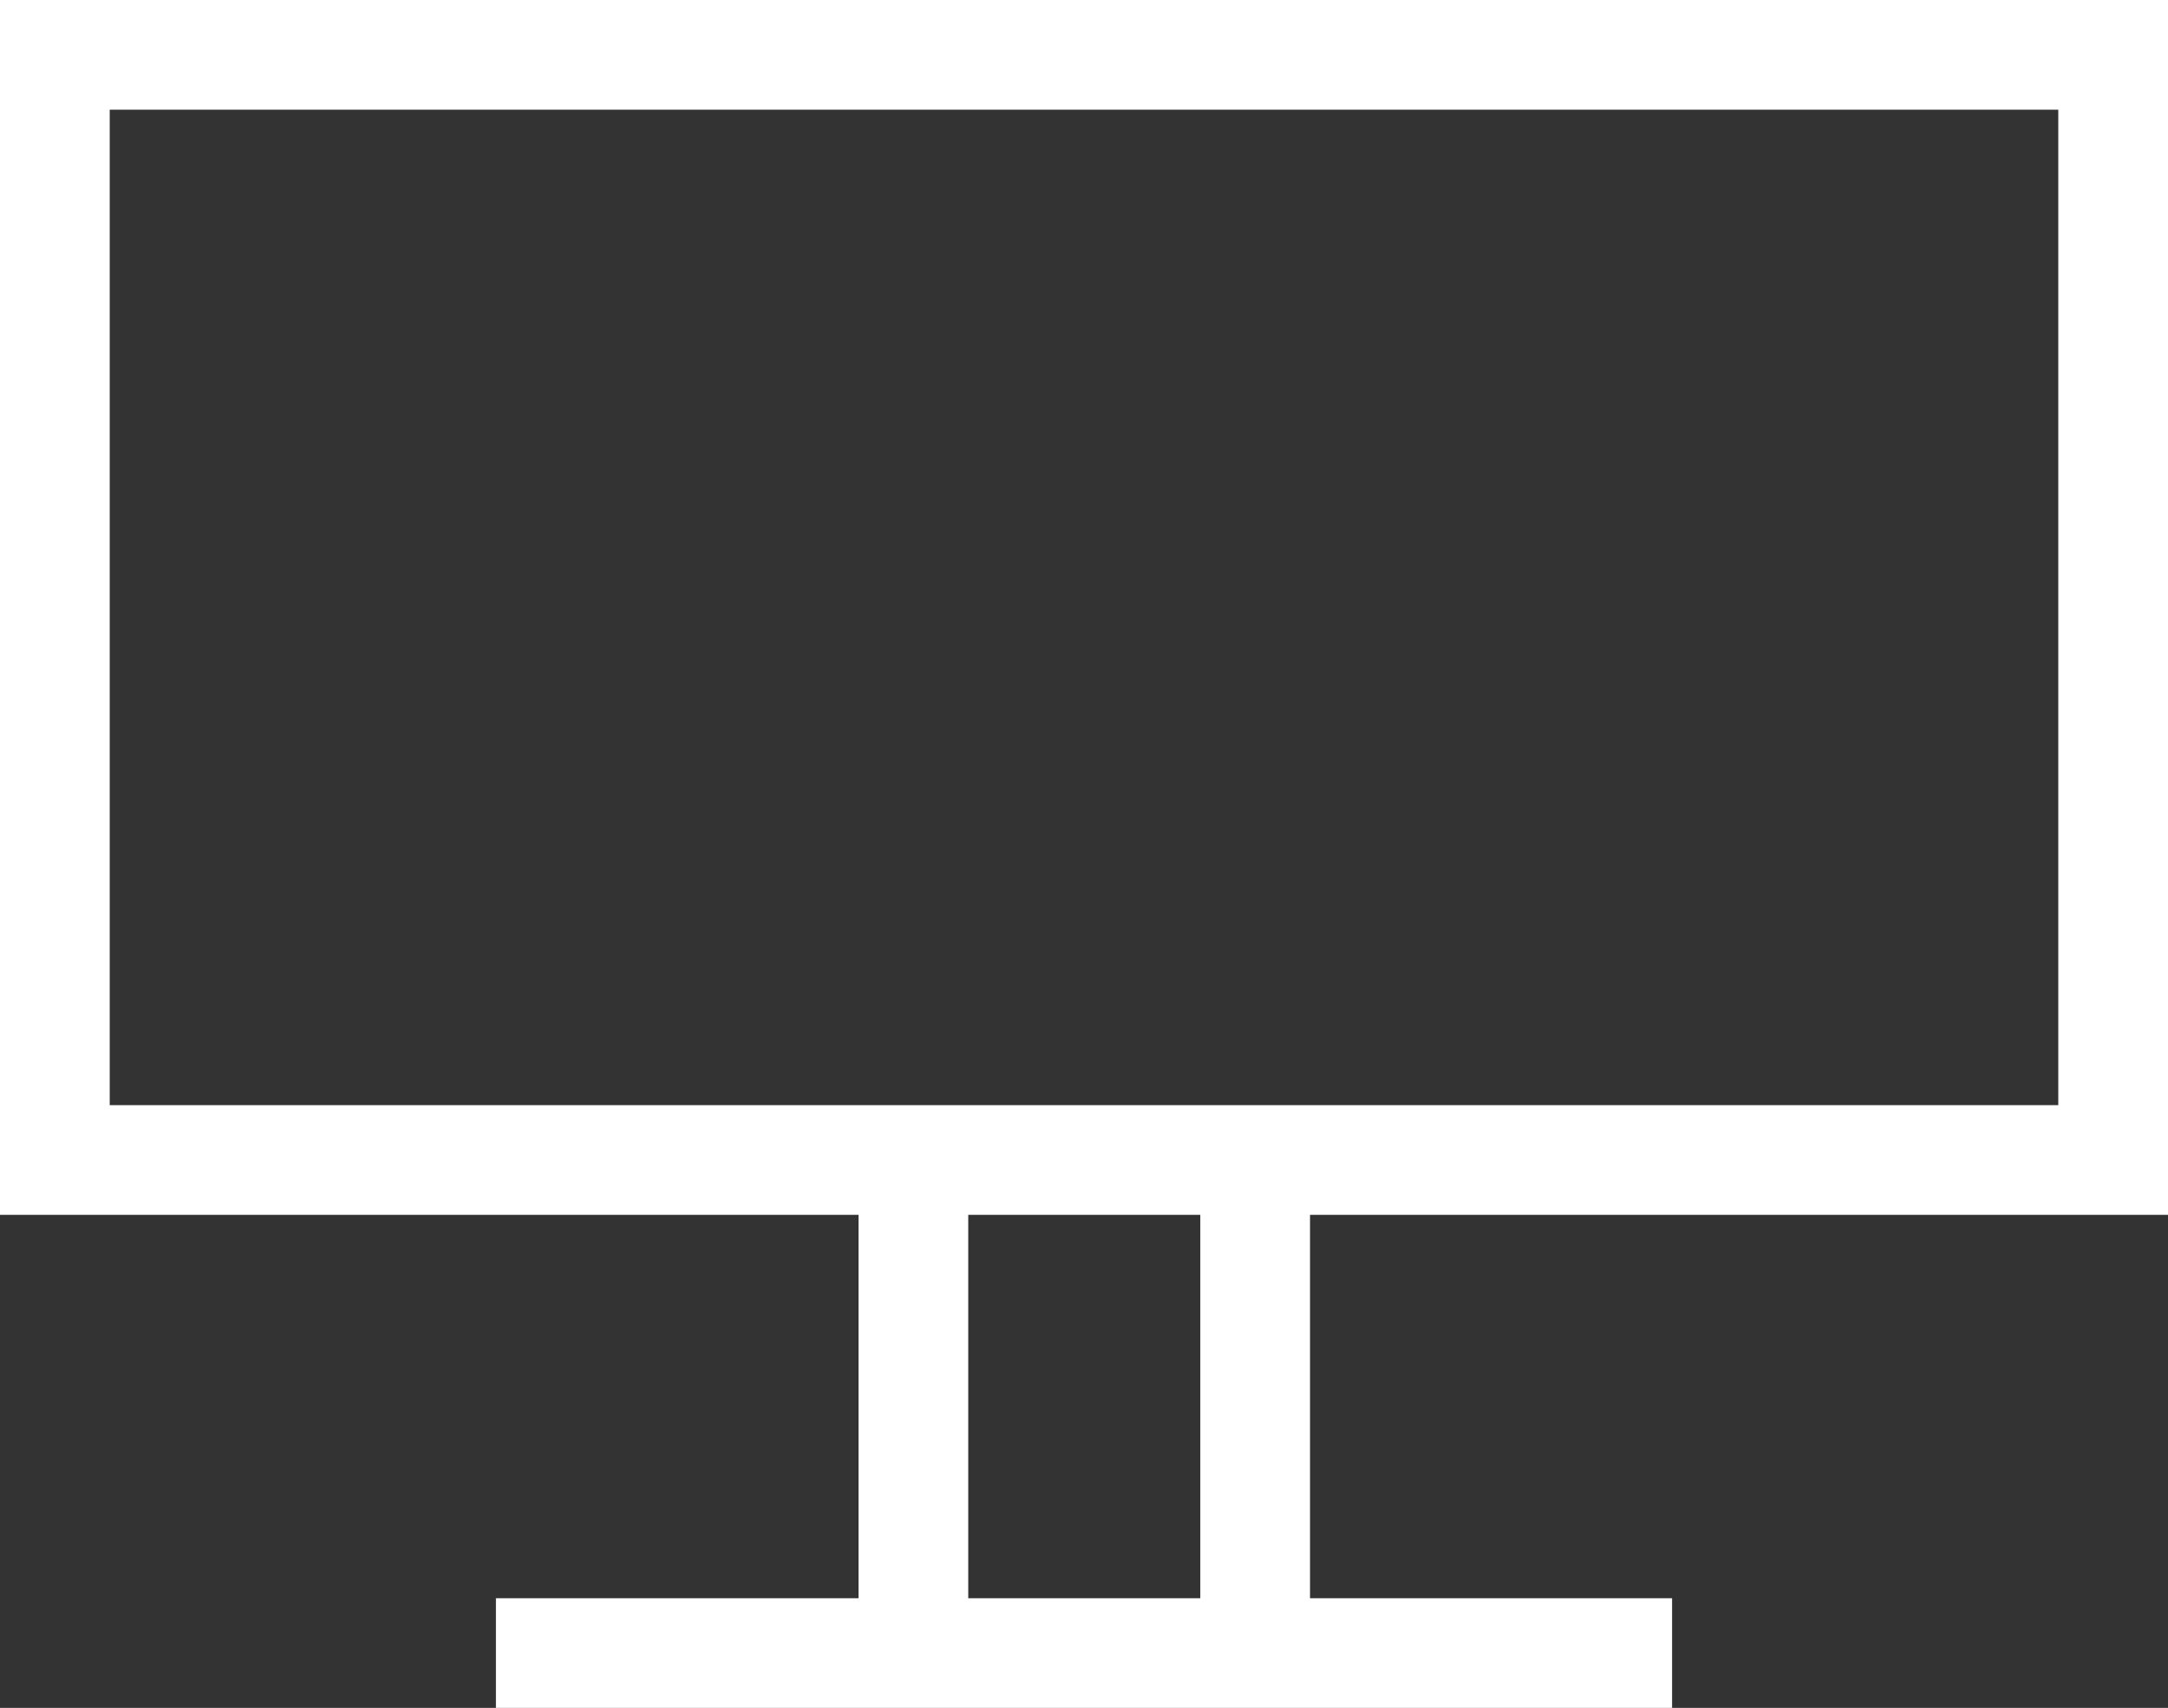 <?xml version="1.0" encoding="UTF-8"?><svg id="Layer_1" xmlns="http://www.w3.org/2000/svg" viewBox="0 0 39.52 31.14"><rect x="0" y="0" width="39.52" height="31.14" fill="#333333" stroke="none"/><defs><style>.cls-1{fill:none;stroke:#fff;stroke-miterlimit:10;stroke-width:2px;}</style></defs><rect class="cls-1" x="1" y="1" width="37.52" height="20.15"/><line class="cls-1" x1="16.65" y1="21.15" x2="16.65" y2="30.14"/><line class="cls-1" x1="22.88" y1="21.15" x2="22.88" y2="30.14"/><line class="cls-1" x1="30.48" y1="30.14" x2="9.04" y2="30.14"/></svg>
